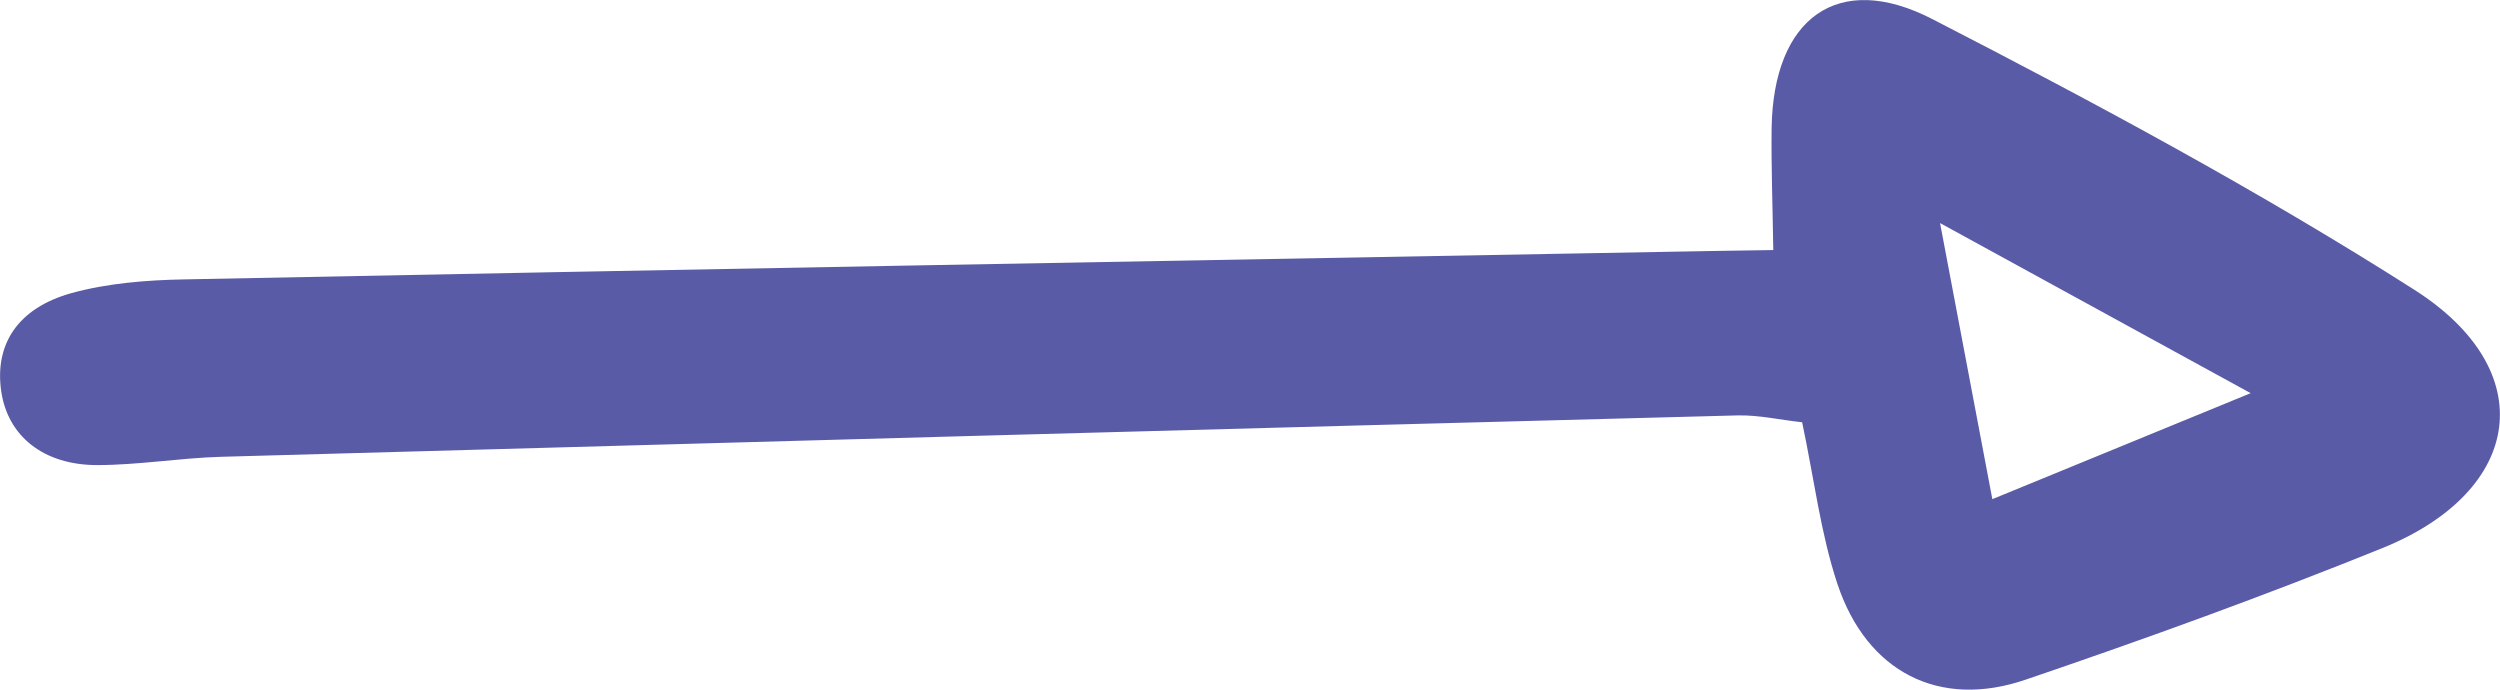 <?xml version="1.0" encoding="UTF-8" standalone="no"?><!-- Generator: Adobe Illustrator 23.0.2, SVG Export Plug-In . SVG Version: 6.00 Build 0)  --><svg xmlns="http://www.w3.org/2000/svg" enable-background="new 0 0 105.68 29.15" fill="#000000" id="Layer_1" version="1.1" viewBox="0 0 105.68 29.15" x="0px" xml:space="preserve" y="0px">
<g id="change1_1"><path d="m77.67 24.68c1.24 3.73 4.31 5.3 7.96 4.05 5.08-1.73 10.13-3.56 15.1-5.57 5.95-2.42 6.7-7.49 1.33-10.91-6.56-4.18-13.45-7.88-20.37-11.44-4.01-2.07-6.73-0.03-6.8 4.6-0.02 1.58 0.04 3.16 0.07 5.16-1.65 0.03-2.96 0.04-4.26 0.07-20.97 0.38-41.94 0.75-62.91 1.17-1.6 0.03-3.24 0.16-4.77 0.58-2.29 0.64-3.25 2.18-2.97 4.14 0.27 1.89 1.77 3.13 4.06 3.13 1.74 0 3.48-0.3 5.23-0.35 21.37-0.6 42.74-1.19 64.11-1.75 0.9-0.02 1.8 0.19 2.73 0.29 0.51 2.41 0.78 4.69 1.49 6.83zm4.34-15.25c4.61 2.52 8.53 4.67 13.13 7.19-3.99 1.64-7.31 3-10.92 4.48-0.72-3.8-1.4-7.37-2.21-11.67z" fill="#5a5ba7"/></g>
</svg>